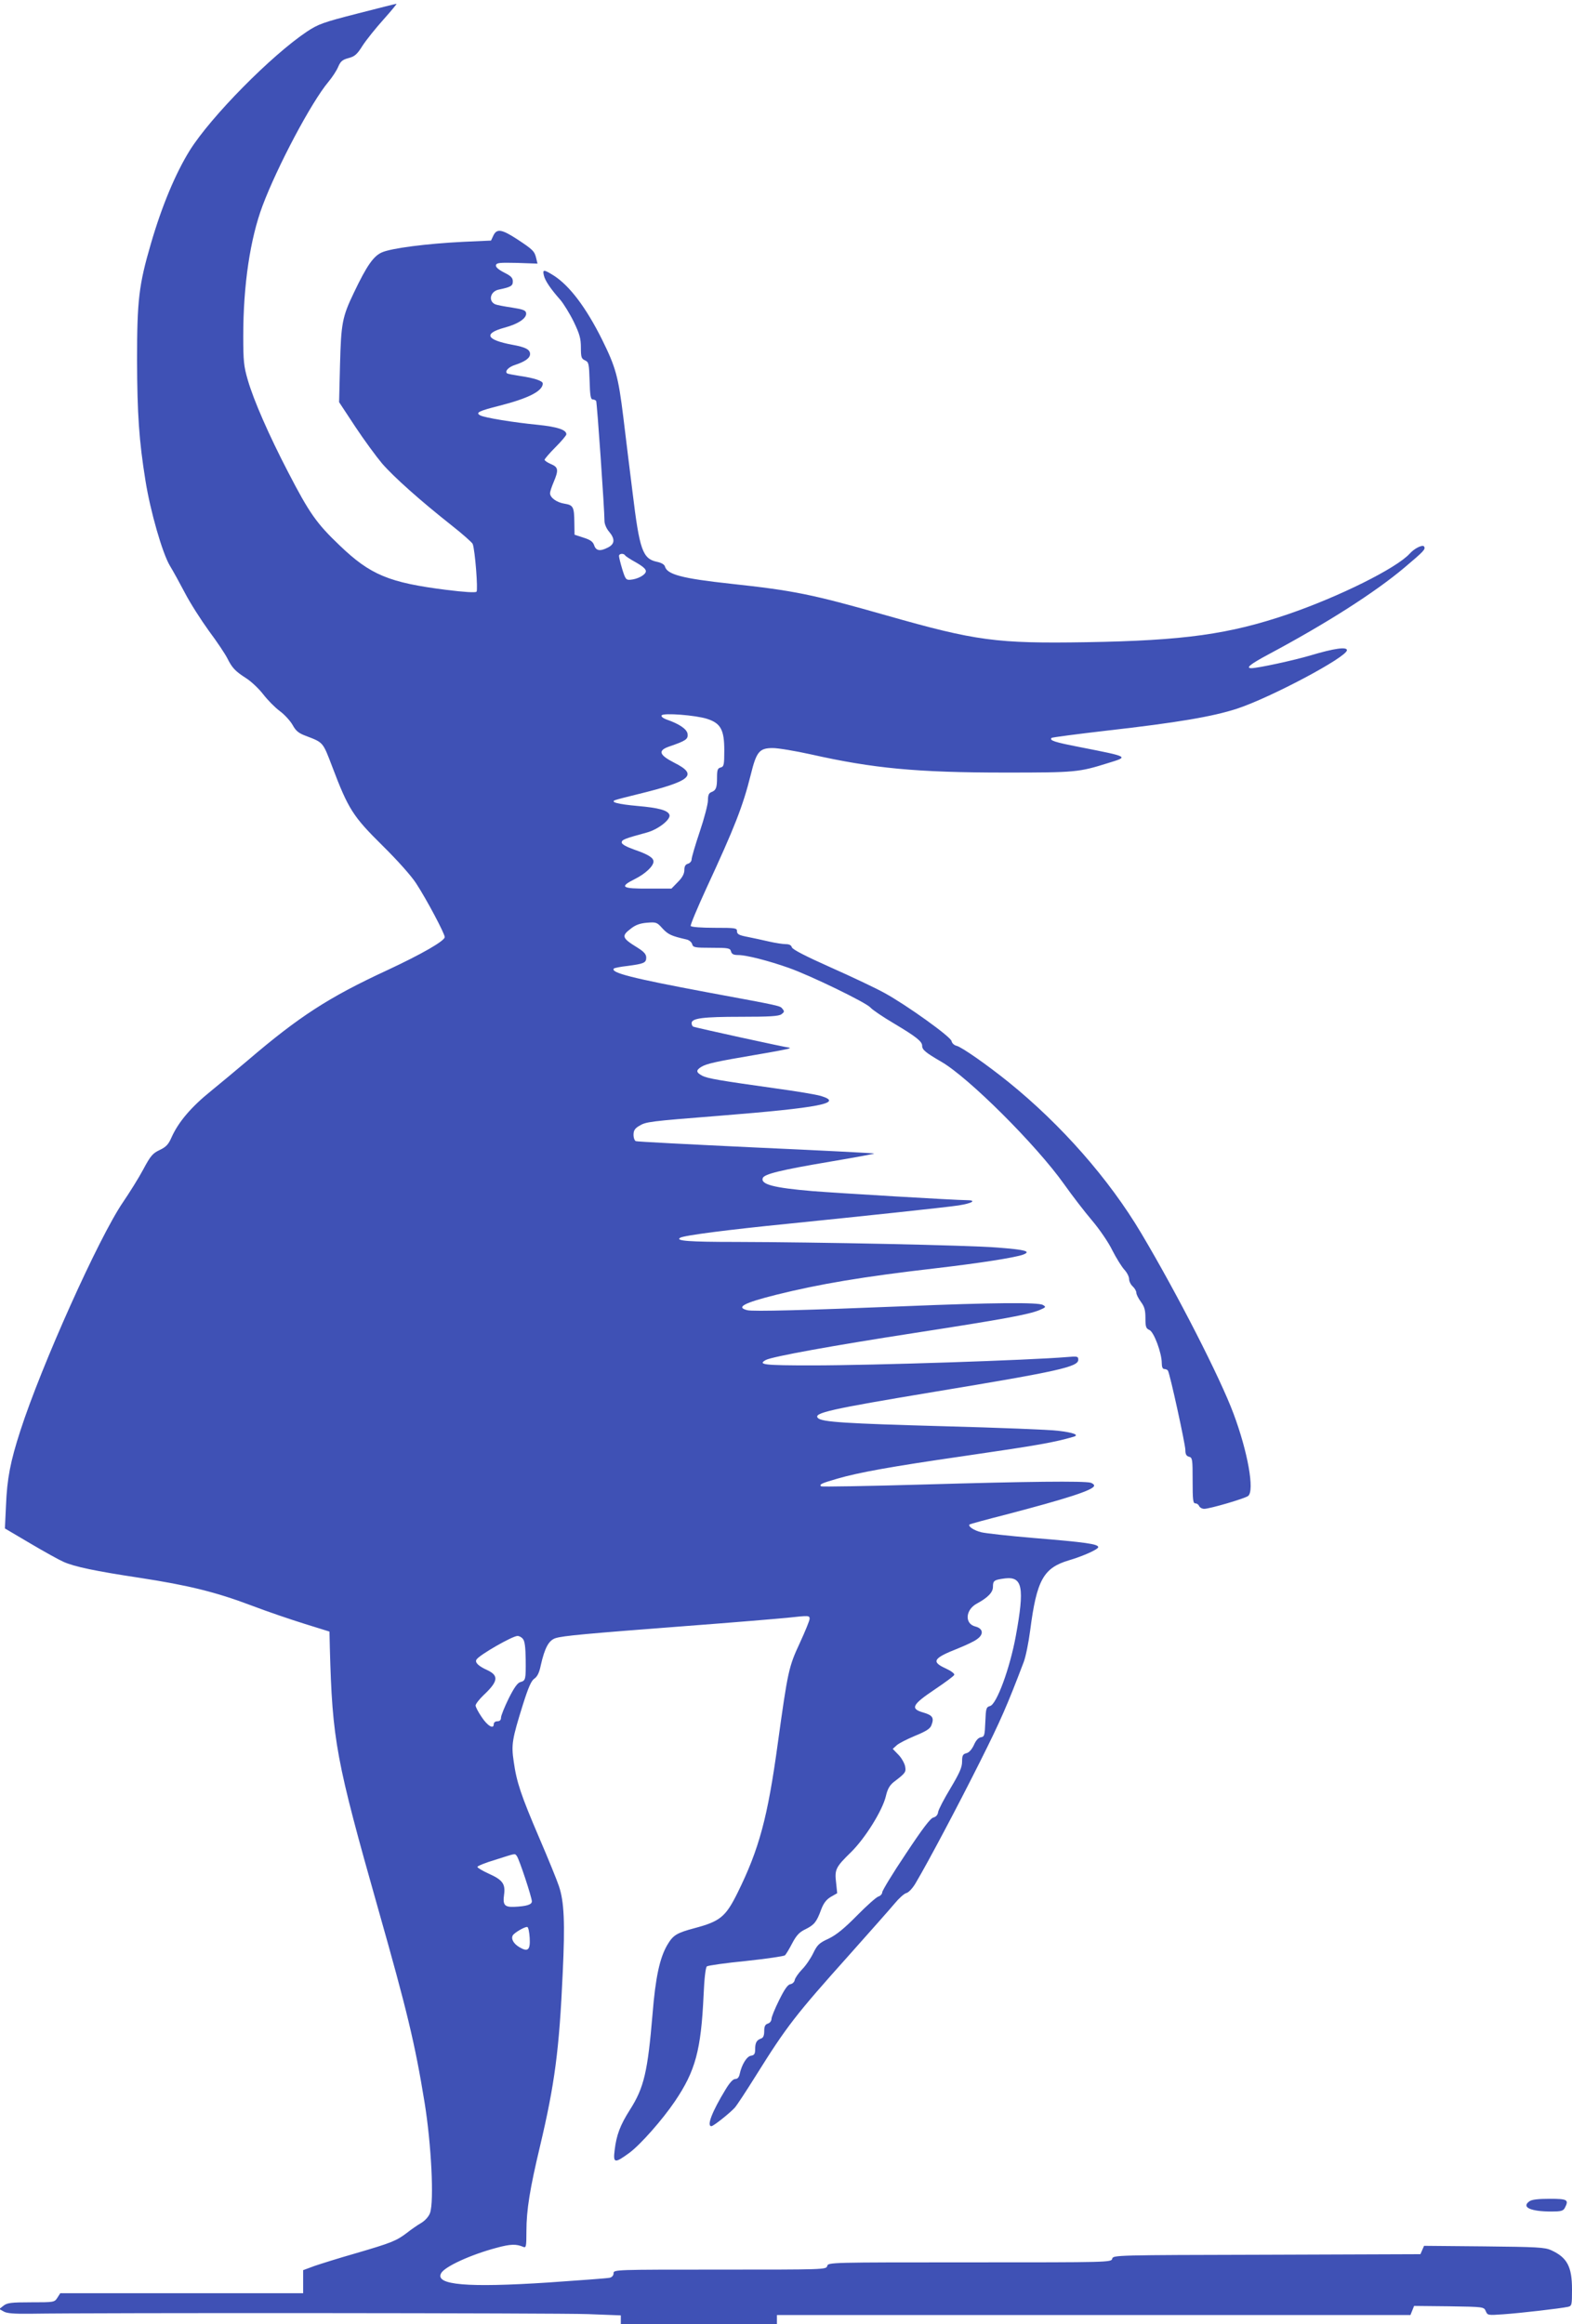 <?xml version="1.0" standalone="no"?>
<!DOCTYPE svg PUBLIC "-//W3C//DTD SVG 20010904//EN"
 "http://www.w3.org/TR/2001/REC-SVG-20010904/DTD/svg10.dtd">
<svg version="1.0" xmlns="http://www.w3.org/2000/svg"
 width="866pt" height="1280pt" viewBox="0 0 866 1280"
 preserveAspectRatio="xMidYMid meet">
<g transform="translate(0,1280) scale(0.1,-0.1)"
fill="#3f51b5" stroke="none">
<path d="M1968 12725 c-188 -48 -215 -58 -277 -99 -196 -131 -529 -468 -646
-655 -78 -126 -153 -304 -214 -514 -66 -226 -76 -310 -76 -642 1 -296 11 -442
46 -660 27 -171 94 -403 135 -471 19 -31 56 -99 84 -152 28 -54 87 -146 131
-207 45 -60 90 -128 101 -150 27 -54 44 -72 105 -111 28 -18 70 -58 93 -88 24
-31 64 -72 91 -92 26 -19 58 -54 71 -77 18 -33 33 -45 73 -60 97 -37 93 -33
145 -169 89 -235 115 -275 276 -434 85 -84 160 -168 187 -210 58 -89 157 -276
157 -295 0 -21 -127 -94 -318 -183 -322 -149 -485 -255 -767 -496 -55 -47
-147 -123 -203 -169 -108 -87 -179 -170 -217 -255 -17 -39 -30 -53 -66 -70
-38 -18 -50 -32 -90 -107 -25 -47 -76 -128 -112 -181 -133 -195 -448 -896
-565 -1258 -55 -170 -73 -263 -79 -411 l-6 -127 139 -82 c76 -45 159 -91 184
-102 61 -27 175 -51 420 -88 267 -41 418 -78 614 -152 89 -34 222 -79 296
-102 l135 -42 2 -89 c14 -513 33 -615 267 -1441 158 -557 202 -738 255 -1064
37 -228 53 -543 30 -608 -6 -18 -26 -41 -47 -54 -21 -12 -57 -37 -81 -56 -58
-44 -86 -55 -281 -112 -91 -26 -193 -58 -228 -70 l-62 -23 0 -63 0 -64 -669 0
-669 0 -16 -25 c-16 -25 -19 -25 -145 -25 -111 0 -132 -3 -152 -19 l-23 -18
25 -14 c17 -10 58 -13 144 -12 352 6 2917 4 3073 -2 l182 -7 0 -24 0 -24 430
0 430 0 0 25 0 25 1745 0 1745 0 10 25 10 25 192 -2 c192 -3 193 -3 203 -27
10 -23 12 -23 97 -17 89 6 315 32 356 41 21 5 22 10 22 96 0 126 -27 176 -115
216 -35 16 -80 18 -370 21 l-330 3 -10 -23 -10 -23 -846 -3 c-836 -2 -847 -2
-852 -22 -5 -20 -14 -20 -785 -20 -771 0 -780 0 -785 -20 -5 -20 -14 -20 -591
-20 -577 0 -586 0 -586 -20 0 -12 -8 -22 -22 -25 -13 -3 -165 -14 -338 -26
-445 -29 -625 -14 -590 51 19 36 162 102 305 140 77 21 109 22 148 5 15 -6 17
1 17 86 0 118 19 234 75 469 81 342 106 531 125 955 13 276 8 392 -21 477 -10
31 -59 151 -108 265 -101 236 -125 307 -141 421 -14 94 -9 123 51 315 30 95
46 131 63 142 16 11 27 33 35 73 22 97 44 138 82 150 43 13 161 24 724 67 253
19 501 40 552 45 120 13 123 13 123 -6 0 -9 -24 -68 -54 -133 -61 -131 -66
-154 -121 -551 -56 -411 -103 -584 -222 -825 -66 -133 -96 -157 -239 -195 -97
-26 -116 -38 -148 -92 -42 -72 -65 -180 -81 -378 -27 -321 -47 -408 -125 -530
-54 -85 -74 -139 -84 -222 -9 -73 0 -74 81 -15 61 45 182 182 251 284 113 167
144 281 158 585 4 93 11 151 18 158 7 5 104 19 217 30 112 12 208 26 213 31 6
5 24 35 40 66 24 45 40 62 74 78 48 24 61 40 86 109 13 34 28 54 53 69 l35 20
-6 58 c-9 73 -2 86 83 169 77 76 172 228 191 307 9 39 20 59 43 78 67 51 69
55 63 88 -4 17 -20 46 -37 63 l-31 32 21 19 c11 11 57 34 102 53 61 25 83 39
90 58 16 41 7 55 -44 70 -74 21 -63 43 62 127 58 39 107 75 108 81 2 7 -19 22
-47 35 -81 37 -70 56 67 110 42 17 90 39 105 51 39 27 34 59 -9 70 -60 15 -55
92 8 126 61 33 89 62 89 92 0 35 6 39 67 47 96 11 108 -50 59 -317 -33 -180
-106 -377 -142 -386 -21 -6 -23 -12 -26 -87 -3 -75 -5 -82 -24 -85 -14 -2 -28
-17 -39 -43 -12 -25 -27 -42 -42 -45 -19 -5 -23 -13 -23 -46 0 -32 -14 -63
-64 -147 -35 -58 -66 -117 -68 -131 -2 -15 -11 -26 -26 -30 -16 -3 -60 -61
-152 -200 -72 -107 -130 -203 -130 -212 0 -9 -10 -20 -21 -23 -12 -4 -65 -51
-118 -105 -70 -71 -113 -106 -156 -127 -53 -24 -63 -35 -85 -80 -14 -29 -41
-69 -62 -90 -20 -21 -38 -47 -40 -58 -2 -11 -12 -21 -24 -23 -14 -2 -32 -27
-62 -88 -23 -46 -42 -93 -42 -103 0 -11 -9 -23 -20 -26 -15 -5 -20 -15 -20
-41 0 -24 -5 -37 -17 -41 -25 -9 -33 -23 -33 -60 0 -25 -5 -32 -23 -35 -23 -3
-51 -49 -62 -100 -4 -19 -12 -28 -24 -28 -13 0 -31 -20 -54 -58 -75 -123 -105
-202 -78 -202 11 0 98 69 128 101 12 13 65 94 118 179 169 270 215 330 515
665 113 127 225 253 249 282 23 28 52 54 64 57 13 3 36 28 53 58 67 113 232
424 354 668 112 223 150 311 239 545 11 28 27 106 36 175 36 279 73 345 215
387 75 22 160 60 160 72 0 17 -67 27 -362 51 -130 11 -257 25 -282 31 -41 10
-75 33 -65 43 2 2 92 27 199 54 336 88 479 134 487 158 2 6 -6 14 -19 18 -39
10 -340 7 -921 -10 -307 -9 -561 -13 -564 -10 -11 11 3 17 89 42 116 34 298
67 693 124 420 61 502 76 609 107 34 10 0 23 -85 33 -46 6 -330 17 -631 25
-540 15 -670 23 -692 45 -28 28 66 49 644 145 683 113 790 137 790 176 0 19
-4 20 -62 15 -199 -17 -1064 -46 -1405 -46 -265 0 -301 4 -254 30 37 19 368
79 821 149 485 75 627 101 687 126 35 15 37 17 18 28 -26 15 -275 13 -760 -7
-542 -22 -838 -30 -868 -22 -65 16 -20 40 159 85 238 59 472 99 879 146 249
29 437 59 481 75 47 18 14 27 -141 39 -157 13 -998 30 -1440 31 -261 0 -336 6
-308 23 20 13 271 45 593 77 405 41 876 91 940 101 77 12 103 29 45 29 -60 0
-713 39 -850 50 -213 18 -286 37 -273 72 9 22 98 44 370 90 136 23 246 43 244
45 -2 2 -295 17 -652 33 -357 17 -655 32 -661 35 -7 2 -13 18 -13 35 0 23 7
35 31 49 38 23 52 25 444 56 551 44 686 70 557 109 -27 8 -135 26 -238 40
-328 46 -384 56 -415 71 -35 19 -36 30 -6 49 30 18 79 29 297 66 101 17 186
33 189 36 2 2 2 4 -1 4 -14 0 -522 111 -530 116 -4 3 -8 11 -8 19 0 27 63 35
270 35 160 0 210 3 225 14 16 12 17 16 6 29 -14 18 0 15 -416 92 -411 77 -535
108 -513 131 4 3 37 10 75 14 90 12 103 17 103 46 0 18 -12 32 -47 54 -88 54
-91 65 -37 106 25 20 51 29 88 32 51 4 55 3 86 -32 31 -33 48 -41 131 -60 15
-3 29 -15 32 -26 5 -18 13 -20 107 -20 93 0 102 -2 107 -20 4 -15 14 -20 40
-20 44 0 166 -31 279 -71 119 -42 424 -190 449 -218 10 -12 69 -52 130 -88
124 -74 155 -99 155 -123 0 -22 20 -38 106 -88 149 -86 522 -457 676 -674 44
-62 113 -152 154 -200 40 -47 91 -121 112 -165 22 -43 52 -91 66 -106 14 -15
26 -38 26 -51 0 -13 9 -31 20 -41 11 -10 20 -26 20 -35 0 -9 11 -31 25 -50 20
-27 25 -46 25 -90 0 -47 3 -57 22 -65 25 -11 68 -127 68 -182 0 -22 5 -33 14
-33 8 0 17 -4 20 -9 11 -17 96 -406 96 -437 0 -23 5 -33 20 -37 19 -5 20 -14
20 -131 0 -106 2 -126 15 -126 9 0 18 -7 21 -15 4 -8 16 -15 28 -15 30 0 225
57 242 71 36 29 -2 243 -81 454 -73 196 -309 658 -507 991 -178 300 -442 600
-733 835 -117 94 -255 191 -285 199 -14 3 -26 15 -28 26 -3 23 -248 199 -371
266 -47 26 -180 89 -295 140 -139 62 -211 99 -214 111 -3 11 -14 17 -33 17
-15 0 -56 6 -91 14 -35 8 -89 20 -120 26 -47 9 -58 15 -58 31 0 18 -8 19 -124
19 -70 0 -127 4 -131 10 -3 5 36 98 86 207 156 337 201 451 245 627 31 126 47
146 121 146 30 0 125 -16 211 -35 343 -77 582 -100 1072 -100 386 0 403 2 563
52 117 36 121 34 -158 89 -134 26 -166 36 -152 50 3 3 140 21 304 40 388 44
583 77 718 121 185 61 605 284 605 322 0 20 -71 10 -198 -28 -94 -28 -293 -71
-328 -71 -34 0 -7 22 94 76 320 171 585 340 749 478 109 92 117 101 108 116
-8 12 -53 -10 -79 -39 -72 -80 -390 -238 -671 -334 -323 -110 -571 -145 -1110
-154 -496 -8 -608 7 -1100 147 -415 118 -510 137 -860 175 -268 29 -350 51
-362 95 -3 11 -20 21 -45 26 -78 17 -95 66 -133 379 -15 116 -37 302 -51 415
-28 228 -42 277 -118 431 -88 176 -178 295 -265 351 -56 35 -63 35 -55 1 7
-30 38 -75 92 -136 18 -22 51 -75 73 -120 32 -67 39 -91 39 -142 0 -53 3 -61
23 -70 20 -9 22 -17 25 -112 2 -81 6 -103 17 -103 7 0 16 -4 19 -8 5 -8 46
-600 46 -662 0 -16 11 -42 25 -58 34 -40 32 -68 -5 -87 -44 -23 -67 -19 -77
12 -7 20 -21 30 -59 42 l-49 16 -1 66 c-1 88 -6 97 -55 105 -43 7 -79 33 -79
58 0 8 9 35 20 61 28 66 26 82 -15 99 -19 8 -35 19 -35 24 0 4 27 36 60 69 33
33 60 65 60 71 0 25 -50 41 -155 52 -135 13 -294 39 -319 52 -28 15 -10 24
104 53 161 41 240 81 240 123 0 14 -47 30 -124 41 -37 6 -71 12 -73 15 -13 12
9 35 44 46 55 18 83 38 83 60 0 25 -25 38 -97 51 -145 27 -161 62 -45 94 79
21 126 54 120 82 -2 14 -20 20 -78 29 -41 6 -83 14 -92 18 -40 18 -27 72 20
81 66 14 77 20 77 45 0 20 -10 30 -48 49 -31 16 -47 30 -45 40 3 14 20 15 116
13 l113 -4 -7 29 c-9 39 -18 48 -103 104 -87 57 -114 61 -133 22 l-13 -28
-155 -7 c-200 -10 -394 -35 -446 -58 -46 -20 -83 -72 -154 -221 -65 -135 -71
-170 -77 -399 l-5 -205 89 -135 c49 -74 116 -165 148 -203 64 -74 211 -205
382 -340 61 -48 114 -95 117 -103 13 -34 30 -254 21 -263 -6 -6 -69 -2 -165
10 -318 40 -420 83 -589 245 -128 122 -167 178 -284 404 -106 204 -190 396
-222 507 -22 75 -25 105 -25 242 0 282 38 535 106 717 81 216 269 571 363 683
21 25 46 63 54 83 13 30 23 39 57 48 34 9 47 20 77 68 20 31 72 96 116 145 43
48 75 87 71 86 -5 0 -102 -25 -216 -54z m1476 -2984 c3 -5 31 -23 62 -40 38
-22 54 -37 52 -49 -4 -20 -47 -42 -85 -45 -24 -2 -28 3 -45 58 -10 33 -18 66
-18 73 0 14 26 16 34 3z m451 -900 c75 -24 95 -60 95 -173 0 -81 -2 -90 -20
-95 -17 -4 -20 -14 -20 -57 0 -56 -6 -69 -32 -79 -13 -5 -18 -17 -18 -45 0
-21 -20 -98 -45 -172 -25 -74 -45 -143 -45 -153 0 -10 -9 -21 -20 -24 -14 -4
-20 -14 -20 -35 0 -20 -11 -41 -35 -65 l-36 -37 -126 0 c-149 -1 -163 9 -75
53 58 29 102 71 102 96 0 21 -29 39 -104 65 -45 16 -71 30 -71 40 0 15 14 21
139 55 62 17 132 72 124 97 -8 25 -59 39 -175 49 -111 10 -155 22 -122 33 8 3
61 17 119 31 299 73 338 107 205 174 -84 43 -92 67 -30 89 94 32 106 41 103
69 -3 27 -45 56 -118 81 -18 7 -29 16 -25 22 9 15 188 1 250 -19z m-1014
-5068 c10 -11 14 -47 15 -112 1 -111 0 -117 -29 -125 -16 -4 -35 -31 -65 -91
-23 -47 -42 -94 -42 -105 0 -13 -7 -20 -20 -20 -12 0 -20 -7 -20 -16 0 -30
-35 -9 -67 40 -18 26 -33 55 -33 63 0 8 20 34 44 57 80 75 85 107 22 137 -51
23 -71 43 -61 59 15 25 198 130 226 130 9 0 23 -7 30 -17z m-34 -1195 c13 -16
83 -228 83 -250 0 -18 -30 -27 -98 -30 -53 -2 -63 11 -55 68 8 58 -9 81 -83
114 -35 16 -64 33 -64 38 0 5 44 23 98 39 117 37 107 36 119 21z m71 -451 c4
-67 -10 -79 -57 -51 -32 19 -47 46 -36 65 10 16 68 49 80 46 6 -2 11 -29 13
-60z"/>
<path d="M8425 676 c-45 -32 6 -56 121 -56 52 0 65 3 74 19 24 46 16 51 -83
51 -63 0 -99 -4 -112 -14z"/>
</g>
</svg>
